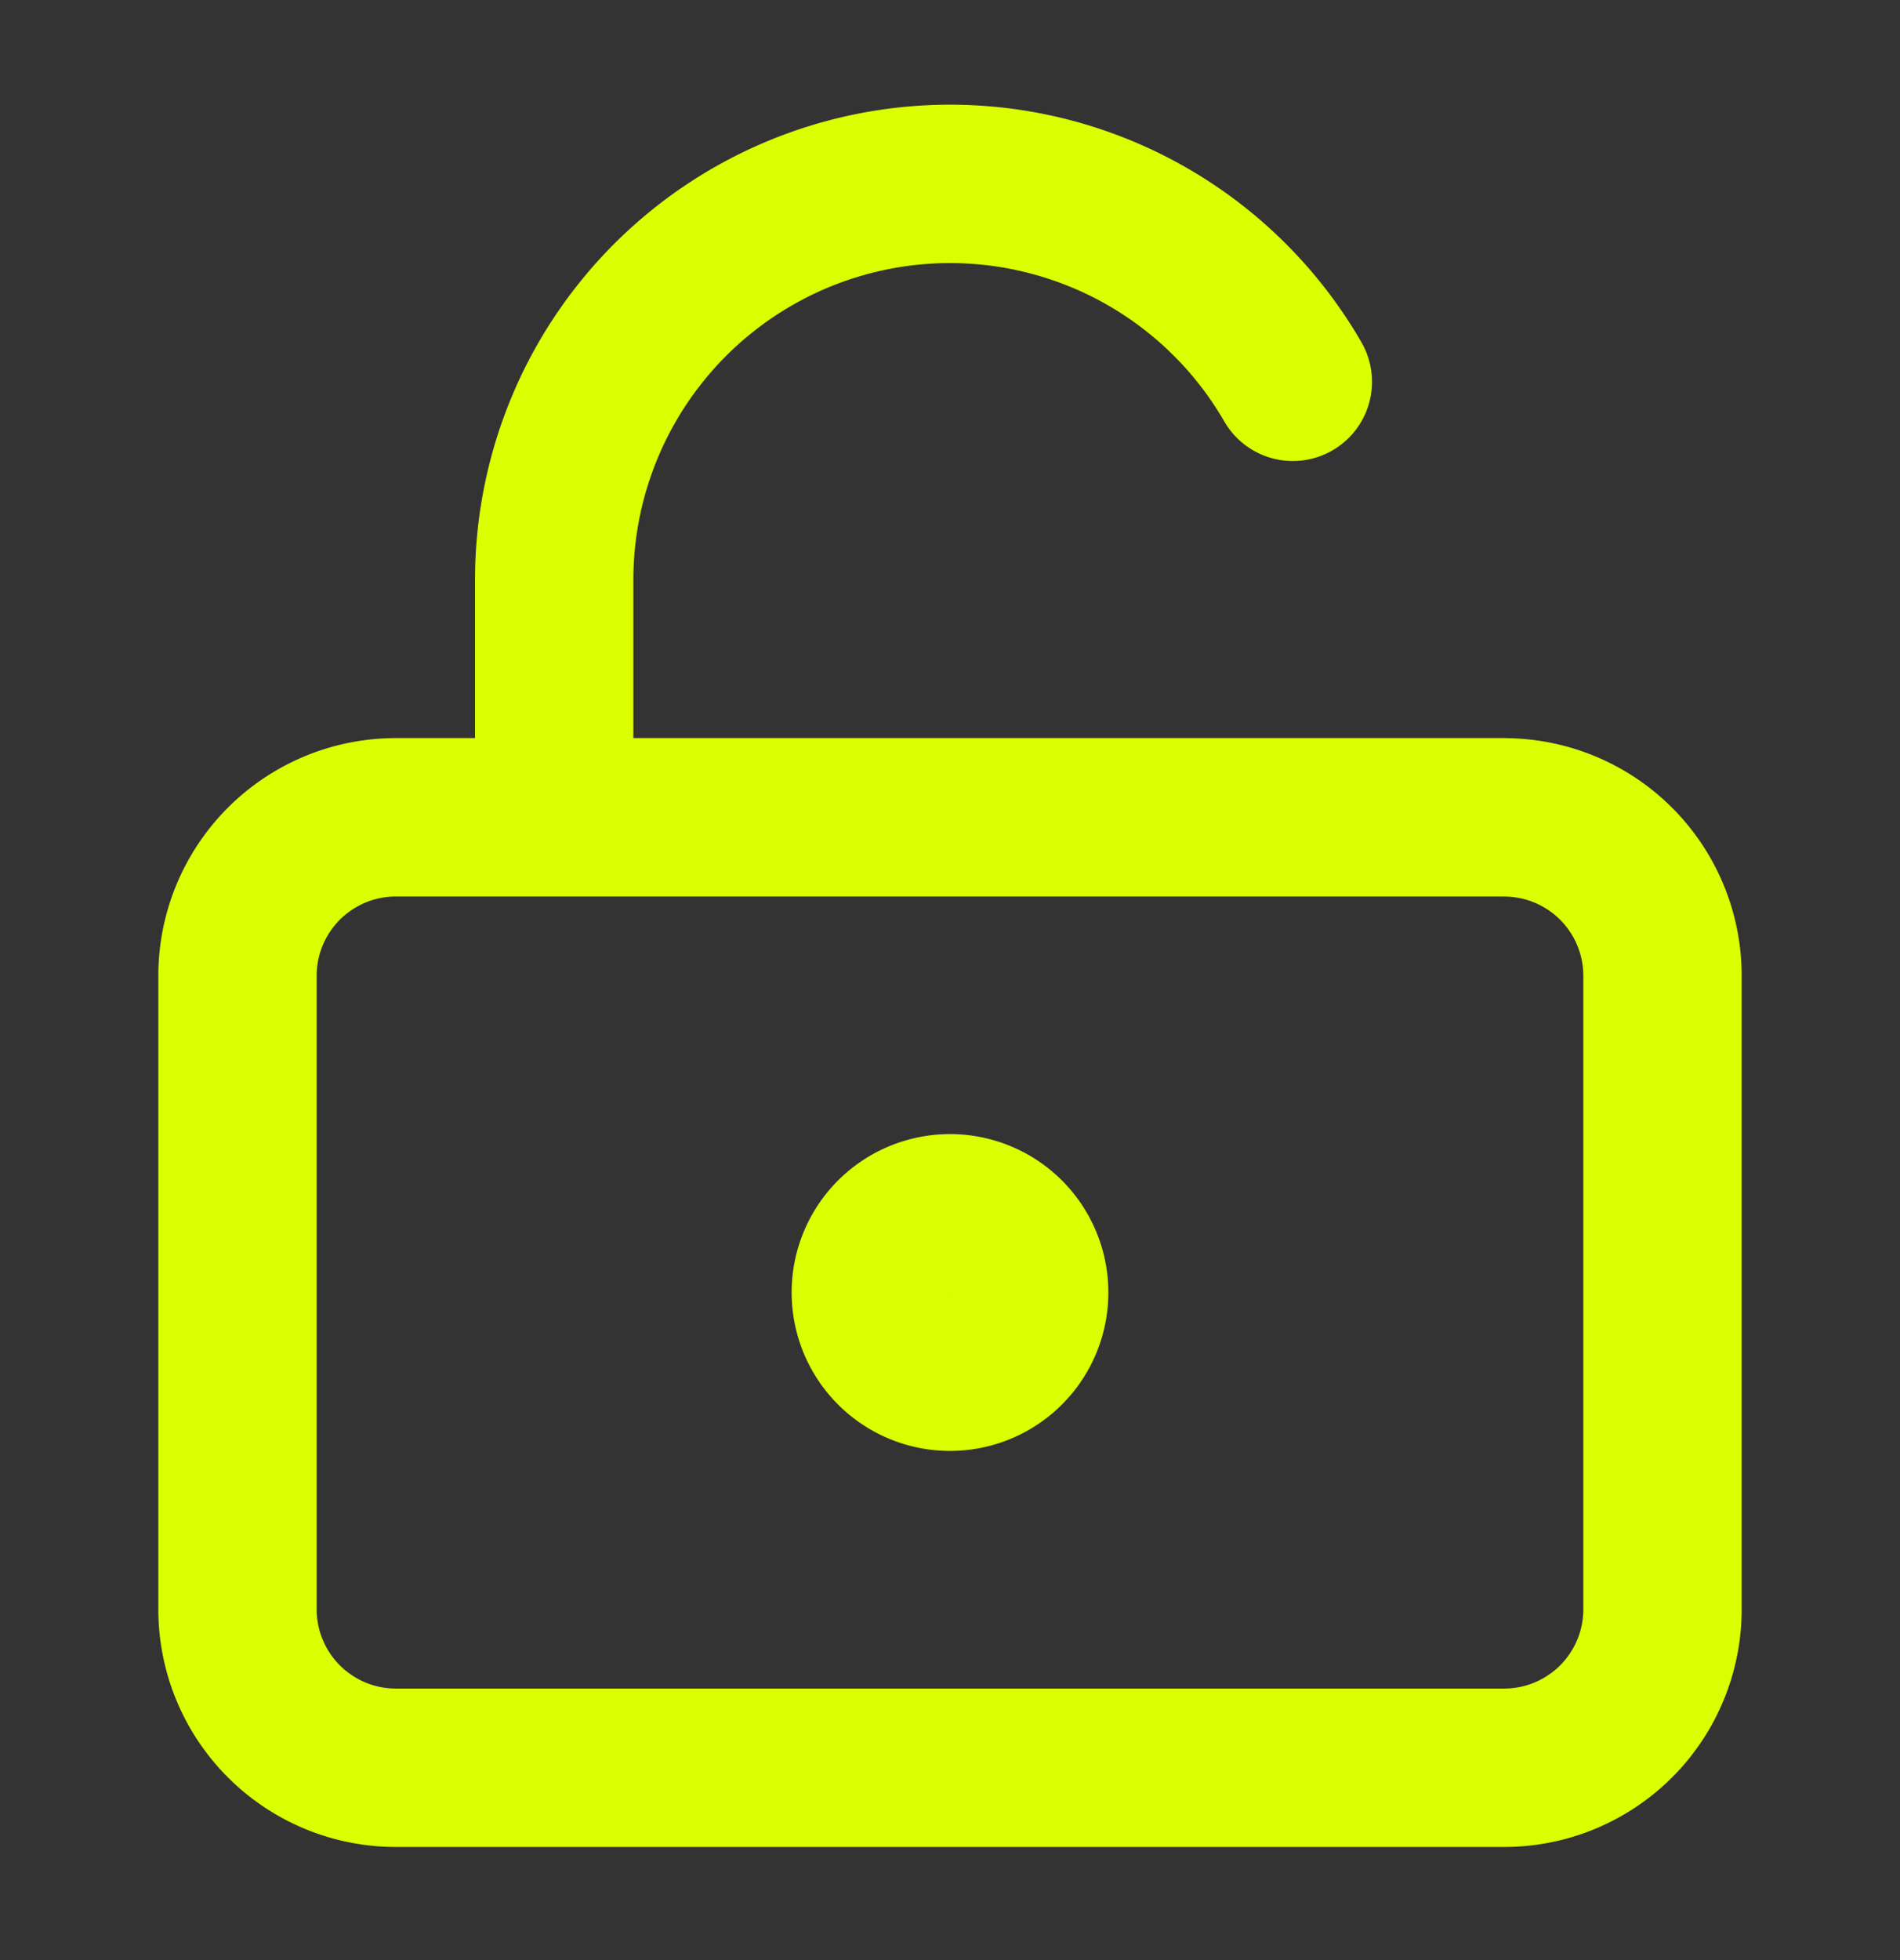 <svg xmlns="http://www.w3.org/2000/svg" width="32" height="33" fill="none"><rect width="100%" height="100%" fill="#333333" stroke="none"/><path stroke="#DAFF01" stroke-linecap="round" stroke-linejoin="round" stroke-width="2.667" d="M16 23.094a1.333 1.333 0 1 0 0-2.667 1.333 1.333 0 0 0 0 2.667Z"/><path stroke="#DAFF01" stroke-linecap="round" stroke-linejoin="round" stroke-width="2.667" d="M25.333 13.76H6.667A2.667 2.667 0 0 0 4 16.428v10.667a2.667 2.667 0 0 0 2.667 2.667h18.666A2.667 2.667 0 0 0 28 27.094V16.427a2.667 2.667 0 0 0-2.667-2.666Zm-15.999 0v-4a6.667 6.667 0 0 1 12.44-3.332"/></svg>